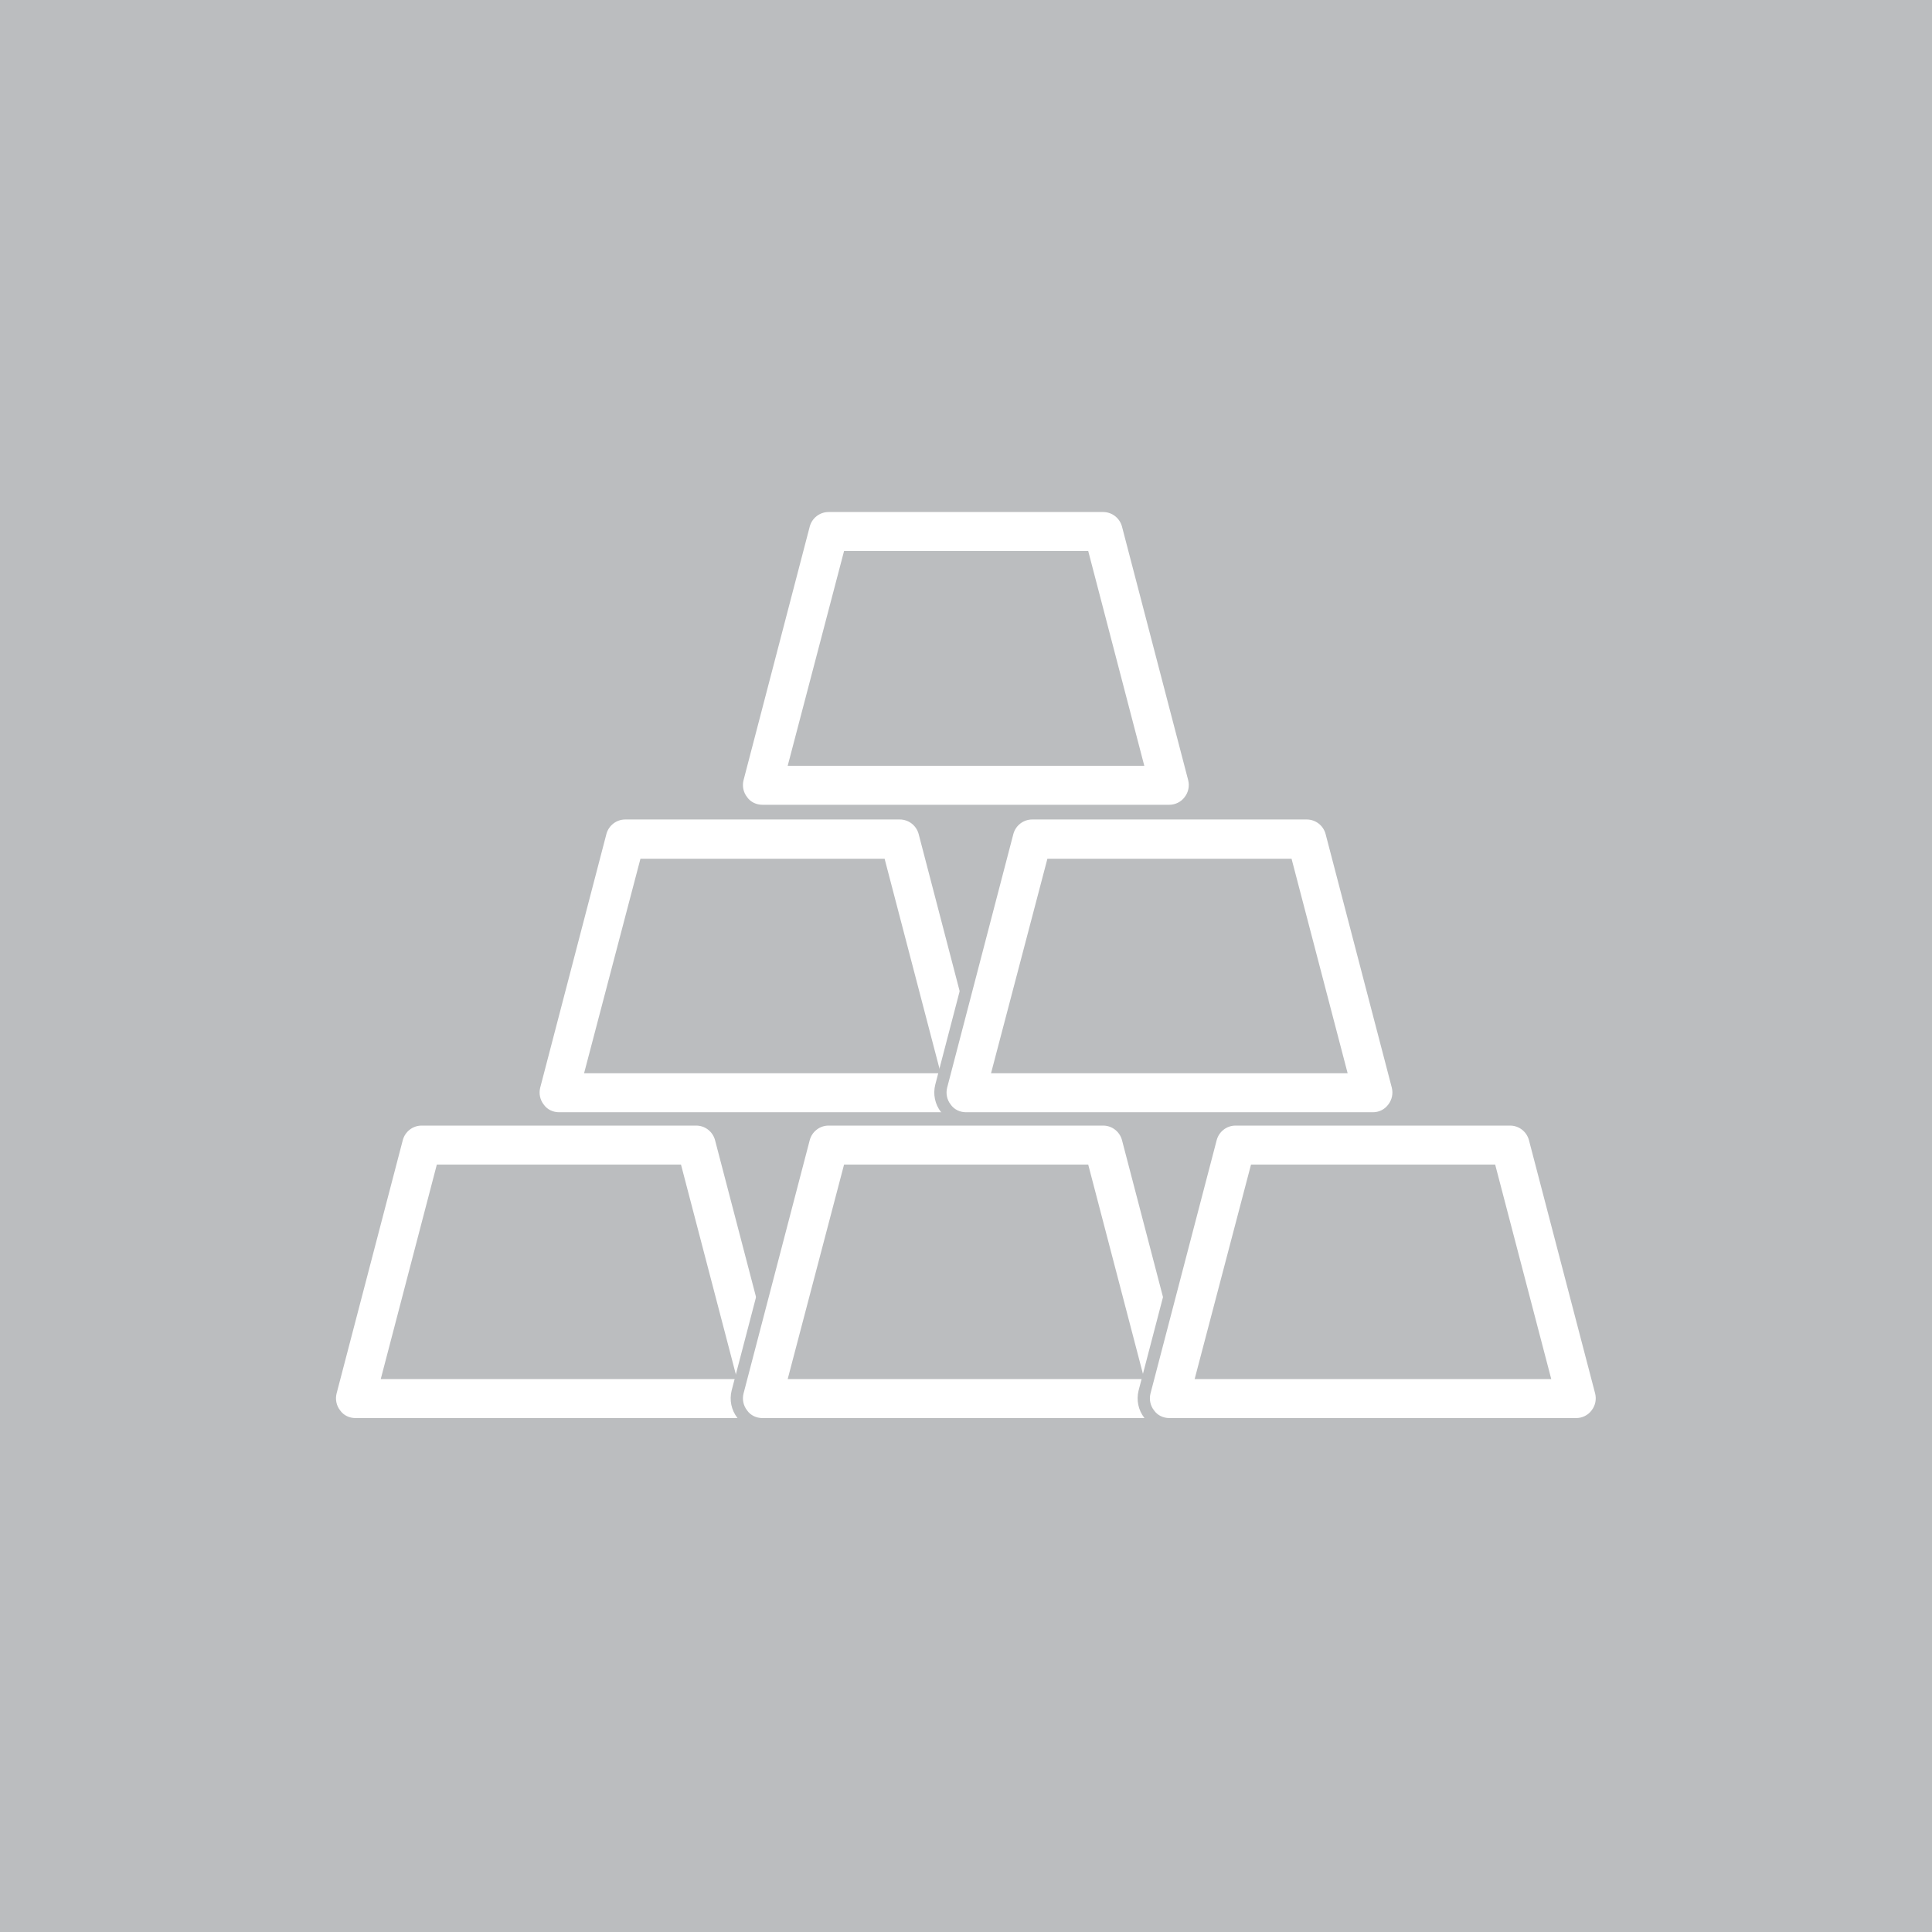 <?xml version="1.0" encoding="utf-8"?>
<!-- Generator: Adobe Illustrator 27.0.0, SVG Export Plug-In . SVG Version: 6.00 Build 0)  -->
<svg version="1.1" id="Layer_1" xmlns="http://www.w3.org/2000/svg" xmlns:xlink="http://www.w3.org/1999/xlink" x="0px" y="0px"
	 viewBox="0 0 70.88 70.88" style="enable-background:new 0 0 70.88 70.88;" xml:space="preserve">
<style type="text/css">
	.st0{fill:#BBBDBF;}
	.st1{clip-path:url(#SVGID_00000085964903655965761470000010513837497741324454_);fill:#FFFFFF;}
	
		.st2{clip-path:url(#SVGID_00000085964903655965761470000010513837497741324454_);fill:none;stroke:#BBBDBF;stroke-width:0.45;stroke-miterlimit:10;}
</style>
<rect class="st0" width="70.88" height="70.88"/>
<g>
	<defs>
		<rect id="SVGID_1_" width="70.88" height="70.88"/>
	</defs>
	<clipPath id="SVGID_00000160906524869041670180000015270042912440134845_">
		<use xlink:href="#SVGID_1_"  style="overflow:visible;"/>
	</clipPath>
	<path style="clip-path:url(#SVGID_00000160906524869041670180000015270042912440134845_);fill:#FFFFFF;" d="M29.19,27.87h12.5
		l-1.94-7.43h-8.61L29.19,27.87z M42.9,29.75H27.97c-0.29,0-0.57-0.13-0.74-0.37c-0.18-0.23-0.24-0.53-0.17-0.81l2.43-9.31
		c0.11-0.41,0.48-0.7,0.91-0.7h10.07c0.43,0,0.8,0.29,0.91,0.7l2.43,9.31c0.07,0.28,0.01,0.58-0.17,0.81
		C43.47,29.61,43.19,29.75,42.9,29.75"/>
	
		<path style="clip-path:url(#SVGID_00000160906524869041670180000015270042912440134845_);fill:none;stroke:#BBBDBF;stroke-width:0.45;stroke-miterlimit:10;" d="
		M29.19,27.87h12.5l-1.94-7.43h-8.61L29.19,27.87z M42.9,29.75H27.97c-0.29,0-0.57-0.13-0.74-0.37c-0.18-0.23-0.24-0.53-0.17-0.81
		l2.43-9.31c0.11-0.41,0.48-0.7,0.91-0.7h10.07c0.43,0,0.8,0.29,0.91,0.7l2.43,9.31c0.07,0.28,0.01,0.58-0.17,0.81
		C43.47,29.61,43.19,29.75,42.9,29.75z"/>
	<path style="clip-path:url(#SVGID_00000160906524869041670180000015270042912440134845_);fill:#FFFFFF;" d="M21.72,39.15h12.5
		l-1.94-7.42h-8.61L21.72,39.15z M35.44,41.03H20.51c-0.29,0-0.57-0.13-0.74-0.37c-0.18-0.23-0.24-0.53-0.17-0.81l2.43-9.31
		c0.11-0.41,0.48-0.7,0.91-0.7h10.07c0.43,0,0.8,0.29,0.91,0.7l2.43,9.31c0.07,0.28,0.01,0.58-0.17,0.81
		C36,40.9,35.73,41.03,35.44,41.03"/>
	
		<path style="clip-path:url(#SVGID_00000160906524869041670180000015270042912440134845_);fill:none;stroke:#BBBDBF;stroke-width:0.45;stroke-miterlimit:10;" d="
		M21.72,39.15h12.5l-1.94-7.42h-8.61L21.72,39.15z M35.44,41.03H20.51c-0.29,0-0.57-0.13-0.74-0.37c-0.18-0.23-0.24-0.53-0.17-0.81
		l2.43-9.31c0.11-0.41,0.48-0.7,0.91-0.7h10.07c0.43,0,0.8,0.29,0.91,0.7l2.43,9.31c0.07,0.28,0.01,0.58-0.17,0.81
		C36,40.9,35.73,41.03,35.44,41.03z"/>
	<path style="clip-path:url(#SVGID_00000160906524869041670180000015270042912440134845_);fill:#FFFFFF;" d="M36.65,39.15h12.5
		l-1.94-7.42H38.6L36.65,39.15z M50.37,41.03H35.44c-0.29,0-0.57-0.13-0.74-0.37c-0.18-0.23-0.24-0.53-0.17-0.81l2.43-9.31
		c0.11-0.41,0.48-0.7,0.91-0.7h10.07c0.43,0,0.8,0.29,0.91,0.7l2.43,9.31c0.07,0.28,0.01,0.58-0.17,0.81
		C50.93,40.9,50.66,41.03,50.37,41.03"/>
	
		<path style="clip-path:url(#SVGID_00000160906524869041670180000015270042912440134845_);fill:none;stroke:#BBBDBF;stroke-width:0.45;stroke-miterlimit:10;" d="
		M36.65,39.15h12.5l-1.94-7.42H38.6L36.65,39.15z M50.37,41.03H35.44c-0.29,0-0.57-0.13-0.74-0.37c-0.18-0.23-0.24-0.53-0.17-0.81
		l2.43-9.31c0.11-0.41,0.48-0.7,0.91-0.7h10.07c0.43,0,0.8,0.29,0.91,0.7l2.43,9.31c0.07,0.28,0.01,0.58-0.17,0.81
		C50.93,40.9,50.66,41.03,50.37,41.03z"/>
	<path style="clip-path:url(#SVGID_00000160906524869041670180000015270042912440134845_);fill:#FFFFFF;" d="M14.26,50.37h12.49
		l-1.94-7.42H16.2L14.26,50.37z M27.97,52.25H13.04c-0.29,0-0.57-0.13-0.74-0.37c-0.18-0.23-0.24-0.53-0.17-0.81l2.43-9.3
		c0.11-0.41,0.48-0.7,0.91-0.7h10.07c0.43,0,0.8,0.29,0.91,0.7l2.43,9.3c0.07,0.28,0.01,0.58-0.17,0.81
		C28.54,52.11,28.26,52.25,27.97,52.25"/>
	
		<path style="clip-path:url(#SVGID_00000160906524869041670180000015270042912440134845_);fill:none;stroke:#BBBDBF;stroke-width:0.45;stroke-miterlimit:10;" d="
		M14.26,50.37h12.49l-1.94-7.42H16.2L14.26,50.37z M27.97,52.25H13.04c-0.29,0-0.57-0.13-0.74-0.37c-0.18-0.23-0.24-0.53-0.17-0.81
		l2.43-9.3c0.11-0.41,0.48-0.7,0.91-0.7h10.07c0.43,0,0.8,0.29,0.91,0.7l2.43,9.3c0.07,0.28,0.01,0.58-0.17,0.81
		C28.54,52.11,28.26,52.25,27.97,52.25z"/>
	<path style="clip-path:url(#SVGID_00000160906524869041670180000015270042912440134845_);fill:#FFFFFF;" d="M29.19,50.37h12.5
		l-1.94-7.42h-8.61L29.19,50.37z M42.9,52.25H27.97c-0.29,0-0.57-0.13-0.74-0.37c-0.18-0.23-0.24-0.53-0.17-0.81l2.43-9.3
		c0.11-0.41,0.48-0.7,0.91-0.7h10.07c0.43,0,0.8,0.29,0.91,0.7l2.43,9.3c0.07,0.28,0.01,0.58-0.17,0.81
		C43.47,52.11,43.19,52.25,42.9,52.25"/>
	
		<path style="clip-path:url(#SVGID_00000160906524869041670180000015270042912440134845_);fill:none;stroke:#BBBDBF;stroke-width:0.45;stroke-miterlimit:10;" d="
		M29.19,50.37h12.5l-1.94-7.42h-8.61L29.19,50.37z M42.9,52.25H27.97c-0.29,0-0.57-0.13-0.74-0.37c-0.18-0.23-0.24-0.53-0.17-0.81
		l2.43-9.3c0.11-0.41,0.48-0.7,0.91-0.7h10.07c0.43,0,0.8,0.29,0.91,0.7l2.43,9.3c0.07,0.28,0.01,0.58-0.17,0.81
		C43.47,52.11,43.19,52.25,42.9,52.25z"/>
	<path style="clip-path:url(#SVGID_00000160906524869041670180000015270042912440134845_);fill:#FFFFFF;" d="M44.12,50.37h12.5
		l-1.94-7.42h-8.61L44.12,50.37z M57.83,52.25H42.9c-0.29,0-0.57-0.13-0.74-0.37c-0.18-0.23-0.24-0.53-0.17-0.81l2.43-9.3
		c0.11-0.41,0.48-0.7,0.91-0.7H55.4c0.43,0,0.8,0.29,0.91,0.7l2.43,9.3c0.07,0.28,0.01,0.58-0.17,0.81
		C58.4,52.11,58.12,52.25,57.83,52.25"/>
	
		<path style="clip-path:url(#SVGID_00000160906524869041670180000015270042912440134845_);fill:none;stroke:#BBBDBF;stroke-width:0.45;stroke-miterlimit:10;" d="
		M44.12,50.37h12.5l-1.94-7.42h-8.61L44.12,50.37z M57.83,52.25H42.9c-0.29,0-0.57-0.13-0.74-0.37c-0.18-0.23-0.24-0.53-0.17-0.81
		l2.43-9.3c0.11-0.41,0.48-0.7,0.91-0.7H55.4c0.43,0,0.8,0.29,0.91,0.7l2.43,9.3c0.07,0.28,0.01,0.58-0.17,0.81
		C58.4,52.11,58.12,52.25,57.83,52.25z"/>
</g>
</svg>
